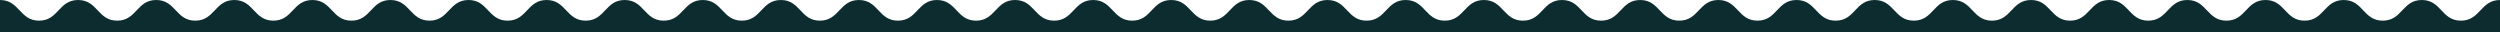 <svg width="1773" height="23" viewBox="0 0 1773 23" fill="none" xmlns="http://www.w3.org/2000/svg">
<path d="M1773 23H0L4.85778e-06 0C13.853 0 13.863 14.644 27.706 14.645C41.549 14.645 41.549 0 55.402 0C69.255 0 69.256 14.644 83.099 14.645C96.942 14.645 96.942 0 110.785 0C124.638 0 124.638 14.645 138.481 14.645C152.324 14.644 152.325 0 166.168 0C180.011 0 180.011 14.644 193.854 14.645C207.697 14.645 207.697 0 221.54 0C235.383 2.15241e-05 235.383 14.645 249.227 14.645C263.069 14.644 263.07 0 276.912 0C290.755 0 290.766 14.644 304.608 14.645C318.452 14.645 318.452 6.45667e-05 332.295 0C346.138 0 346.138 14.645 359.981 14.645C373.824 14.644 373.825 0 387.668 0C401.511 0 401.511 14.644 415.354 14.645C429.197 14.645 429.197 0 443.04 0C456.883 2.15241e-05 456.883 14.645 470.727 14.645C484.569 14.644 484.569 0 498.412 0C512.255 0 512.256 14.644 526.099 14.645C539.942 14.645 539.942 0 553.785 0C567.628 0 567.618 14.644 581.461 14.645C595.304 14.645 595.304 4.30446e-05 609.147 0C622.991 0 622.991 14.645 636.834 14.645C650.677 14.644 650.677 0 664.52 0C678.363 0 678.363 14.644 692.206 14.645C706.049 14.645 706.049 0 719.893 0C733.736 8.60955e-05 733.736 14.645 747.579 14.645C761.422 14.644 761.422 0 775.265 0C789.098 0 789.098 14.645 802.941 14.645C816.784 14.644 816.785 0 830.628 0C844.471 0 844.471 14.644 858.313 14.645C872.157 14.645 872.157 0 886 0C899.869 0 899.879 14.644 913.737 14.645C927.596 14.645 927.596 0 941.465 0C955.333 0 955.334 14.644 969.192 14.645C983.051 14.645 983.051 0 996.91 0C1010.78 7.51945e-05 1010.78 14.645 1024.64 14.645C1038.5 14.644 1038.5 0 1052.36 0C1066.21 0 1066.21 14.644 1080.07 14.645C1093.93 14.645 1093.93 1.07491e-05 1107.79 0C1121.65 0 1121.65 14.645 1135.51 14.645C1149.37 14.644 1149.37 0 1163.22 0C1177.08 0 1177.09 14.644 1190.95 14.645C1204.81 14.645 1204.81 8.59918e-05 1218.67 0C1232.53 0 1232.53 14.645 1246.39 14.645C1260.25 14.644 1260.25 0 1274.11 0C1287.96 0 1287.96 14.644 1301.82 14.645C1315.68 14.645 1315.68 0 1329.54 0C1343.4 0 1343.4 14.645 1357.26 14.645C1371.12 14.644 1371.12 0 1384.97 0C1398.83 0 1398.83 14.644 1412.69 14.645C1426.55 14.645 1426.55 0 1440.41 0C1454.27 8.59981e-05 1454.26 14.644 1468.12 14.645C1481.98 14.645 1481.98 4.2996e-05 1495.83 0C1509.69 0 1509.69 14.645 1523.55 14.645C1537.41 14.644 1537.41 0 1551.27 0C1565.13 0 1565.13 14.644 1578.99 14.645C1592.85 14.645 1592.85 0 1606.71 0C1620.56 4.29997e-05 1620.56 14.645 1634.42 14.645C1648.28 14.644 1648.28 0 1662.14 0C1675.99 0 1675.99 14.645 1689.85 14.645C1703.71 14.644 1703.71 0 1717.57 0C1731.42 0 1731.42 14.644 1745.28 14.645C1759.14 14.645 1759.14 0 1773 0V23Z" fill="#0D2C30"/>
</svg>
